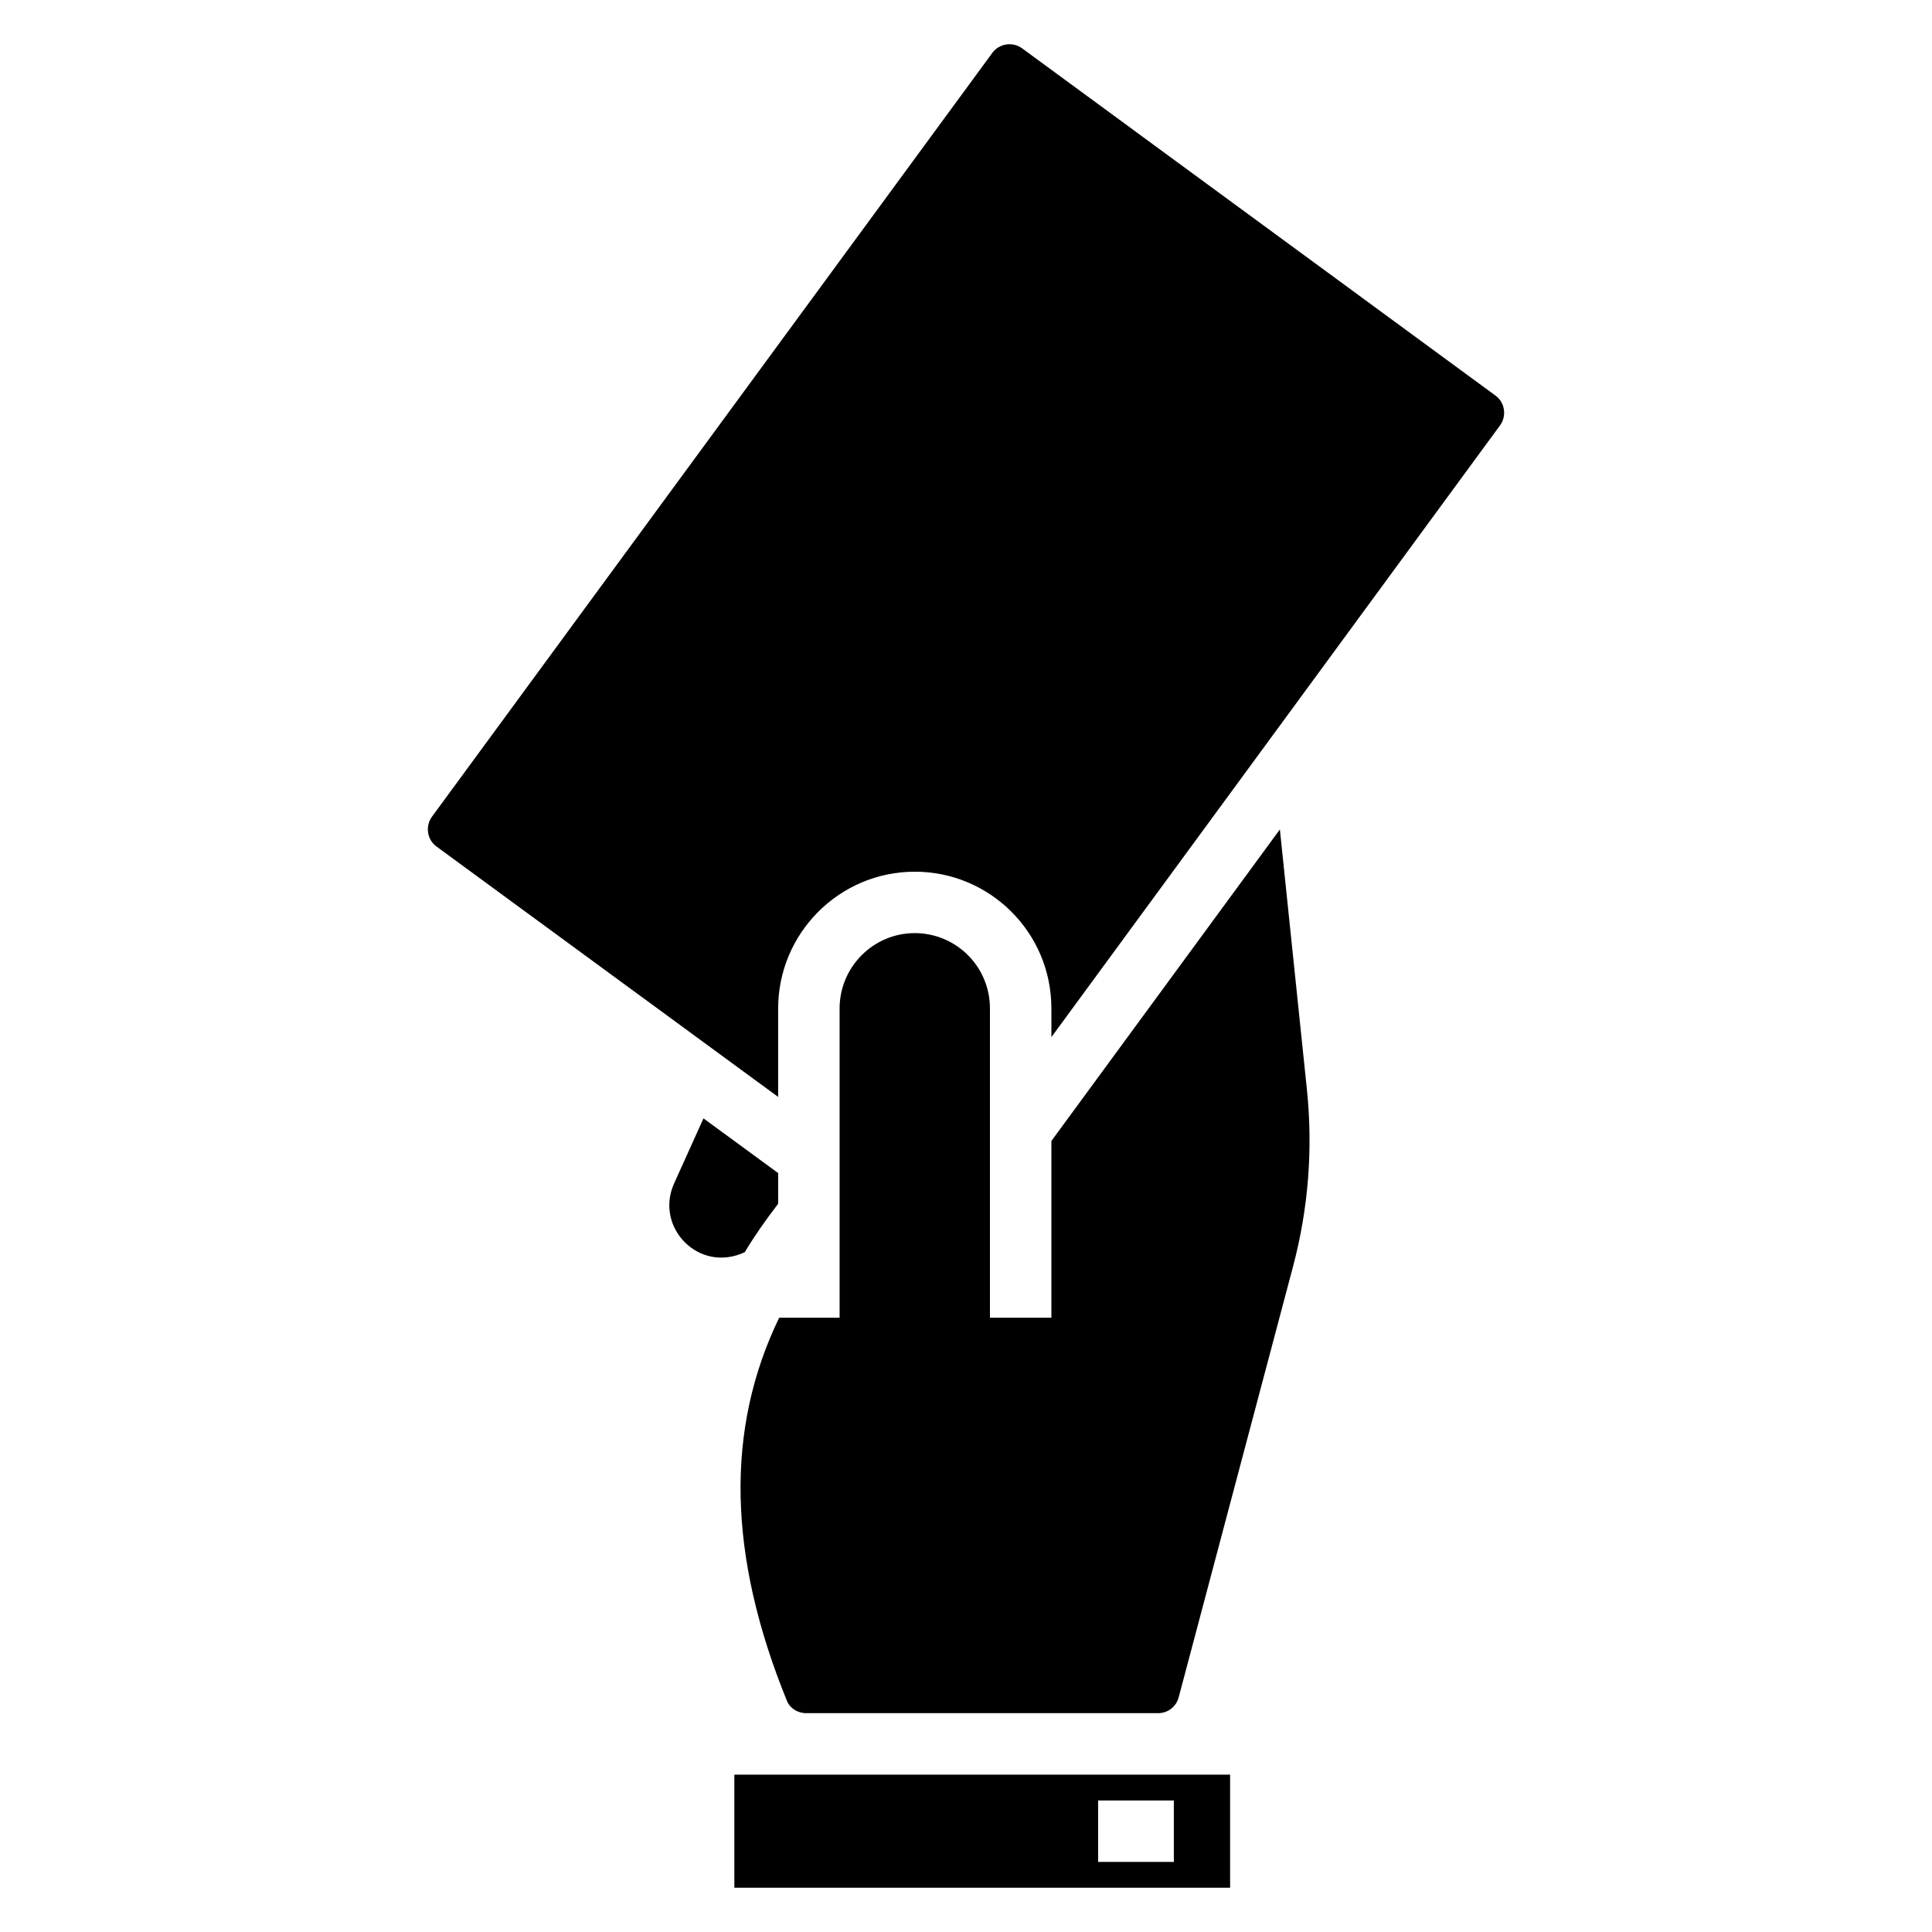 <?xml version="1.0" encoding="UTF-8"?>
<!-- Uploaded to: ICON Repo, www.svgrepo.com, Generator: ICON Repo Mixer Tools -->
<svg fill="#000000" width="800px" height="800px" version="1.1" viewBox="144 144 512 512" xmlns="http://www.w3.org/2000/svg">
 <g>
  <path d="m338.61 614.3v29.969h131.38v-29.969h-131.38zm116.47 23.129h-20.062v-16.285h20.062z"/>
  <path d="m350.22 463.01v-8.125l-19.789-14.504-7.758 17.18c-5.301 11.613 6.508 23.988 18.691 18.285 2.629-4.371 5.625-8.637 8.855-12.836z"/>
  <path d="m483.18 363.81-60.551 82.562v46.836h-16.285v-81.926c0-11.289-9.105-19.996-19.922-19.996-10.984 0-19.922 8.969-19.922 19.996v81.926h-16.012c-14.309 29.574-13.621 63.031 2.062 101.55 0.789 1.945 2.844 3.25 5.102 3.25h93.277c2.543 0 4.777-1.715 5.426-4.172l30.316-114.21c4.07-15.363 5.309-31.168 3.664-46.98z"/>
  <path d="m540.34 248.85-125.48-92.047c-1.199-0.875-2.691-1.238-4.207-1.012-1.488 0.227-2.789 1.012-3.66 2.203l-148.53 202.46c-1.805 2.504-1.289 6.055 1.191 7.867l90.562 66.371v-23.406c0-20.004 16.242-36.277 36.207-36.277 19.805 0 36.207 15.973 36.207 36.277v7.559l118.9-162.12c0.879-1.203 1.242-2.699 1.012-4.207-0.223-1.488-1.008-2.789-2.199-3.66z"/>
 </g>
</svg>
